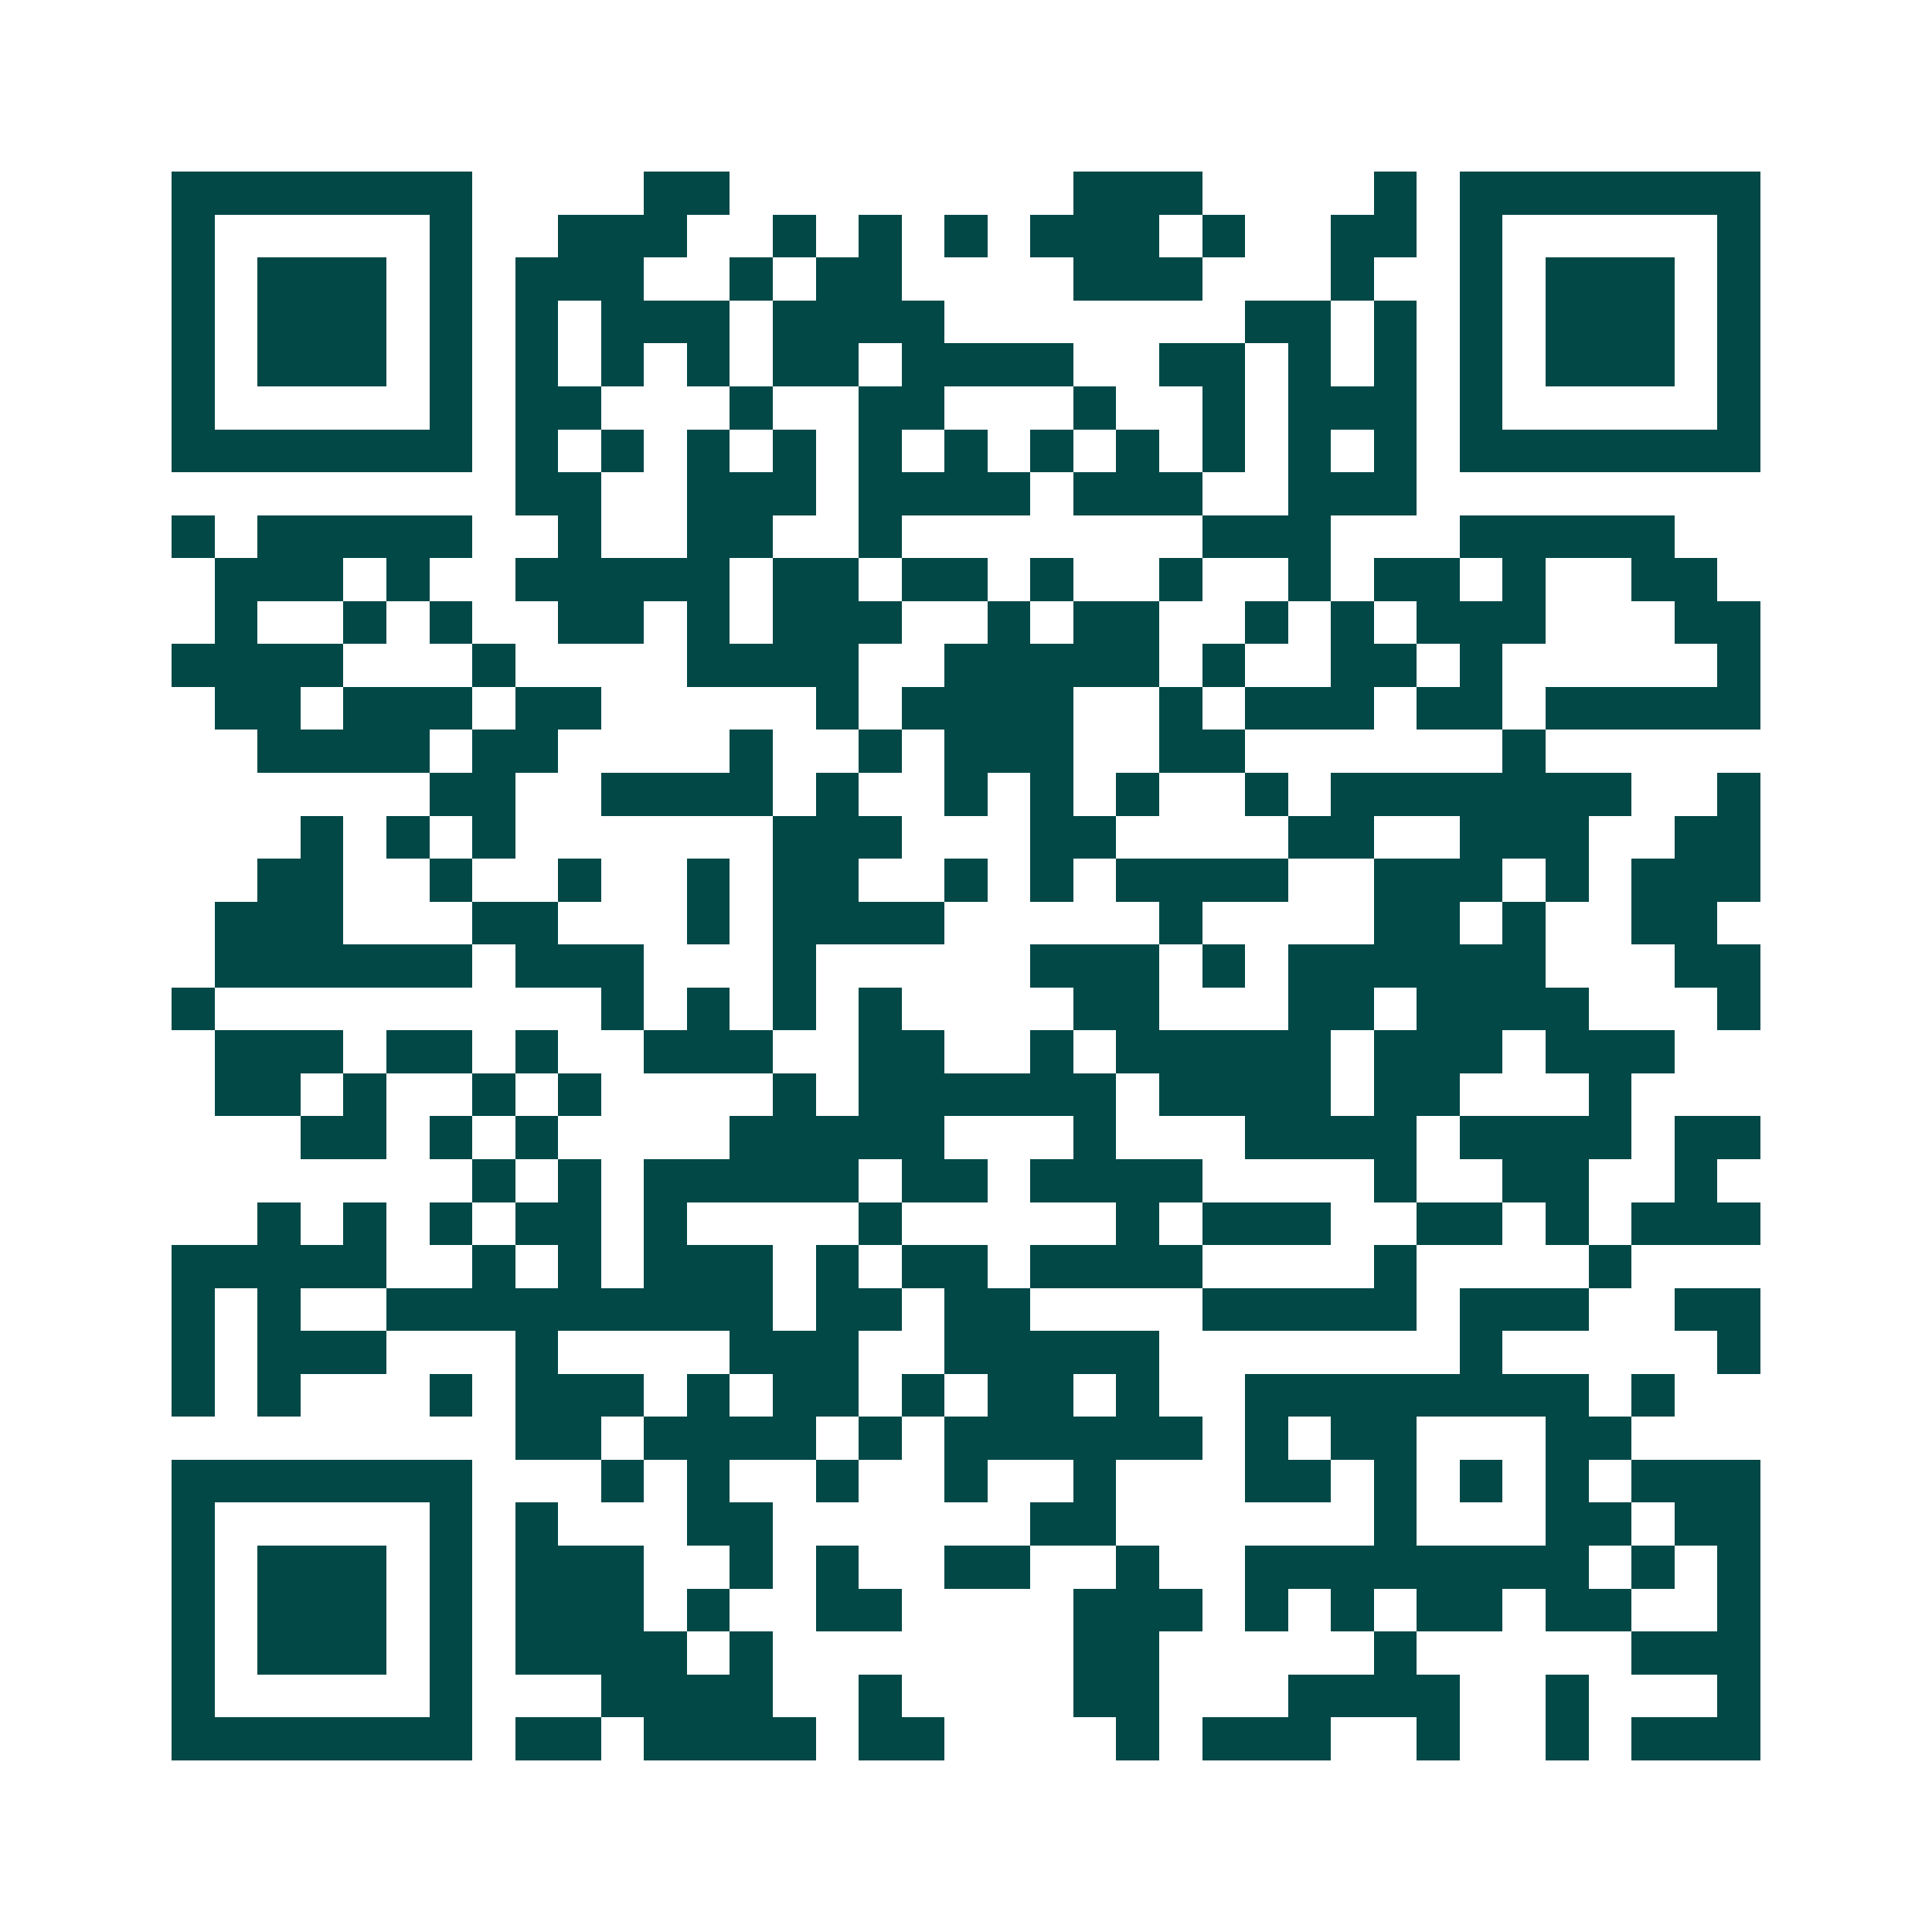<svg xmlns="http://www.w3.org/2000/svg" width="200" height="200" viewBox="0 0 45 45" shape-rendering="crispEdges"><path fill="#ffffff" d="M0 0h45v45H0z"/><path stroke="#014847" d="M4 4.5h7m4 0h2m8 0h3m4 0h1m1 0h7M4 5.5h1m5 0h1m2 0h3m2 0h1m1 0h1m1 0h1m1 0h3m1 0h1m2 0h2m1 0h1m5 0h1M4 6.5h1m1 0h3m1 0h1m1 0h3m2 0h1m1 0h2m4 0h3m3 0h1m2 0h1m1 0h3m1 0h1M4 7.5h1m1 0h3m1 0h1m1 0h1m1 0h3m1 0h4m7 0h2m1 0h1m1 0h1m1 0h3m1 0h1M4 8.5h1m1 0h3m1 0h1m1 0h1m1 0h1m1 0h1m1 0h2m1 0h4m2 0h2m1 0h1m1 0h1m1 0h1m1 0h3m1 0h1M4 9.5h1m5 0h1m1 0h2m3 0h1m2 0h2m3 0h1m2 0h1m1 0h3m1 0h1m5 0h1M4 10.5h7m1 0h1m1 0h1m1 0h1m1 0h1m1 0h1m1 0h1m1 0h1m1 0h1m1 0h1m1 0h1m1 0h1m1 0h7M12 11.5h2m2 0h3m1 0h4m1 0h3m2 0h3M4 12.5h1m1 0h5m2 0h1m2 0h2m2 0h1m7 0h3m3 0h5M5 13.5h3m1 0h1m2 0h5m1 0h2m1 0h2m1 0h1m2 0h1m2 0h1m1 0h2m1 0h1m2 0h2M5 14.5h1m2 0h1m1 0h1m2 0h2m1 0h1m1 0h3m2 0h1m1 0h2m2 0h1m1 0h1m1 0h3m3 0h2M4 15.5h4m3 0h1m4 0h4m2 0h5m1 0h1m2 0h2m1 0h1m5 0h1M5 16.5h2m1 0h3m1 0h2m5 0h1m1 0h4m2 0h1m1 0h3m1 0h2m1 0h5M6 17.5h4m1 0h2m4 0h1m2 0h1m1 0h3m2 0h2m6 0h1M10 18.5h2m2 0h4m1 0h1m2 0h1m1 0h1m1 0h1m2 0h1m1 0h7m2 0h1M7 19.5h1m1 0h1m1 0h1m6 0h3m3 0h2m4 0h2m2 0h3m2 0h2M6 20.5h2m2 0h1m2 0h1m2 0h1m1 0h2m2 0h1m1 0h1m1 0h4m2 0h3m1 0h1m1 0h3M5 21.5h3m3 0h2m3 0h1m1 0h4m5 0h1m4 0h2m1 0h1m2 0h2M5 22.5h6m1 0h3m3 0h1m5 0h3m1 0h1m1 0h6m3 0h2M4 23.5h1m9 0h1m1 0h1m1 0h1m1 0h1m4 0h2m3 0h2m1 0h4m3 0h1M5 24.5h3m1 0h2m1 0h1m2 0h3m2 0h2m2 0h1m1 0h5m1 0h3m1 0h3M5 25.5h2m1 0h1m2 0h1m1 0h1m4 0h1m1 0h6m1 0h4m1 0h2m3 0h1M7 26.5h2m1 0h1m1 0h1m4 0h5m3 0h1m3 0h4m1 0h4m1 0h2M11 27.5h1m1 0h1m1 0h5m1 0h2m1 0h4m4 0h1m2 0h2m2 0h1M6 28.5h1m1 0h1m1 0h1m1 0h2m1 0h1m4 0h1m5 0h1m1 0h3m2 0h2m1 0h1m1 0h3M4 29.5h5m2 0h1m1 0h1m1 0h3m1 0h1m1 0h2m1 0h4m4 0h1m4 0h1M4 30.5h1m1 0h1m2 0h9m1 0h2m1 0h2m4 0h5m1 0h3m2 0h2M4 31.5h1m1 0h3m3 0h1m4 0h3m2 0h5m7 0h1m5 0h1M4 32.5h1m1 0h1m3 0h1m1 0h3m1 0h1m1 0h2m1 0h1m1 0h2m1 0h1m2 0h8m1 0h1M12 33.5h2m1 0h4m1 0h1m1 0h6m1 0h1m1 0h2m3 0h2M4 34.5h7m3 0h1m1 0h1m2 0h1m2 0h1m2 0h1m3 0h2m1 0h1m1 0h1m1 0h1m1 0h3M4 35.5h1m5 0h1m1 0h1m3 0h2m6 0h2m6 0h1m3 0h2m1 0h2M4 36.5h1m1 0h3m1 0h1m1 0h3m2 0h1m1 0h1m2 0h2m2 0h1m2 0h8m1 0h1m1 0h1M4 37.5h1m1 0h3m1 0h1m1 0h3m1 0h1m2 0h2m4 0h3m1 0h1m1 0h1m1 0h2m1 0h2m2 0h1M4 38.5h1m1 0h3m1 0h1m1 0h4m1 0h1m7 0h2m5 0h1m5 0h3M4 39.5h1m5 0h1m3 0h4m2 0h1m4 0h2m3 0h4m2 0h1m3 0h1M4 40.5h7m1 0h2m1 0h4m1 0h2m4 0h1m1 0h3m2 0h1m2 0h1m1 0h3"/></svg>
